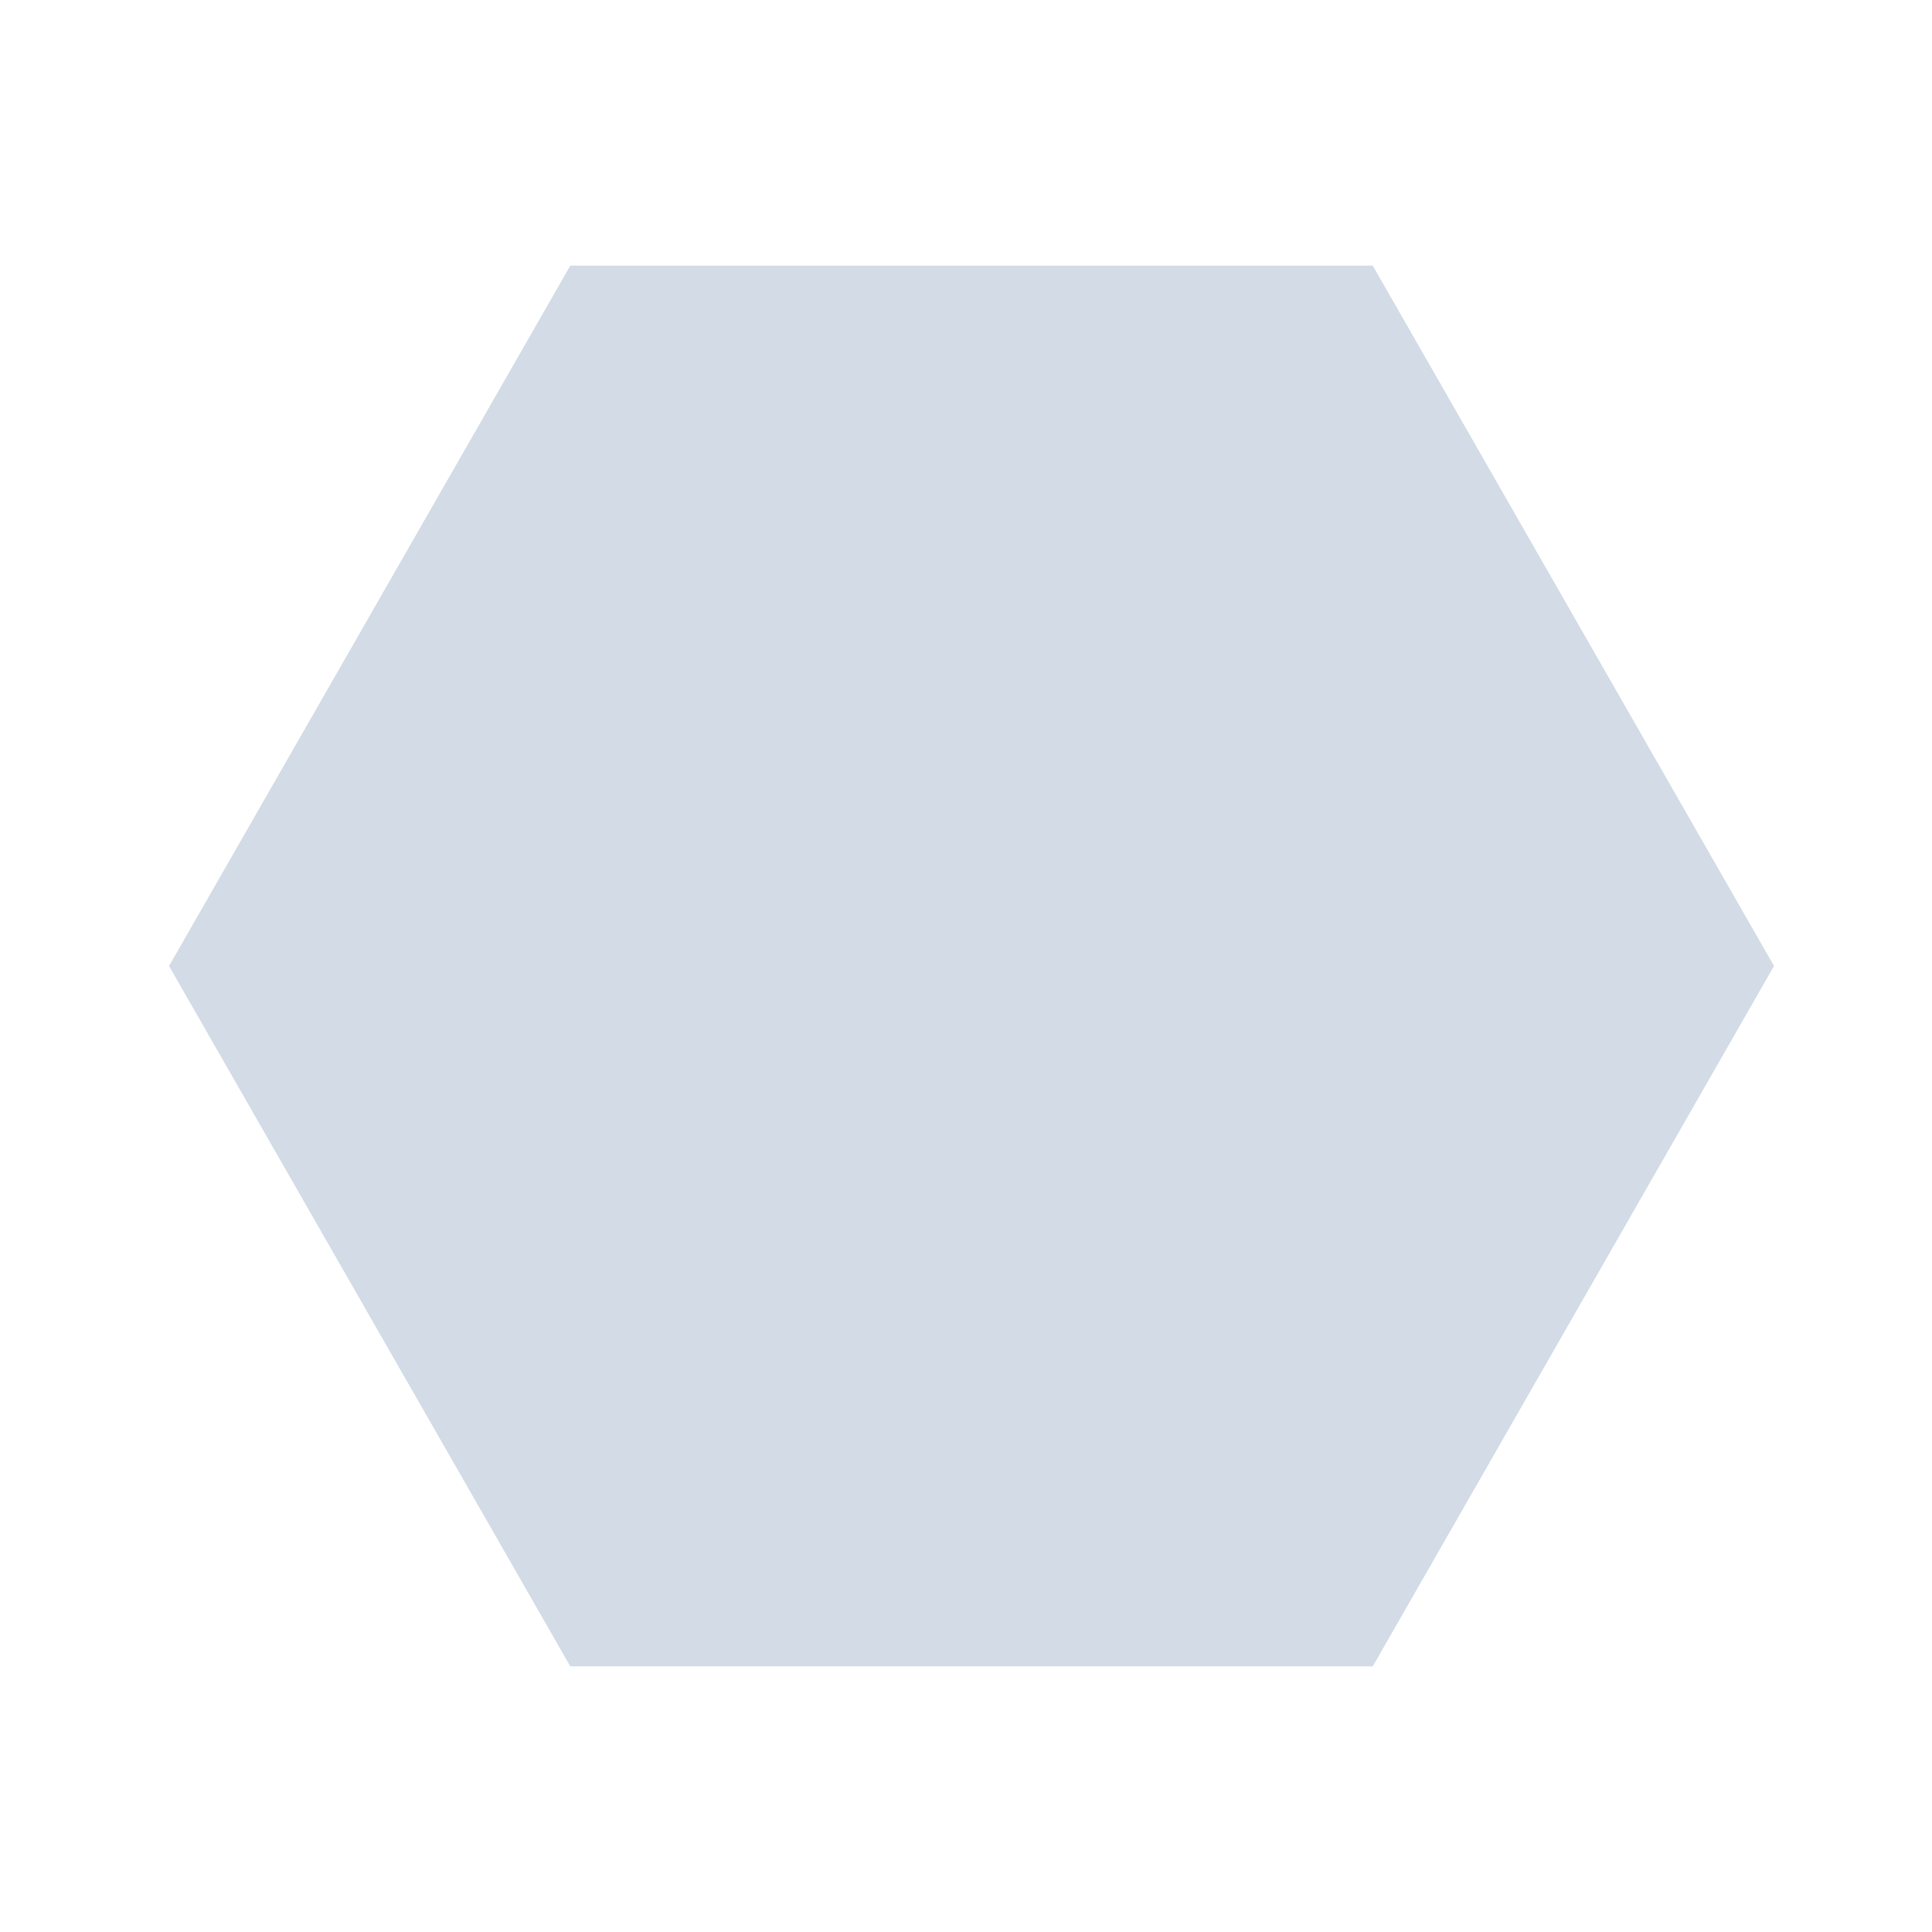 <svg width="80" height="80" viewBox="0 0 80 80" fill="none" xmlns="http://www.w3.org/2000/svg">
<path d="M8.152 40L24.194 12H56.264L72.306 40L56.264 68H24.194L8.152 40Z" fill="#D3DCE6" stroke="#D3DCE6" stroke-width="2"/>
</svg>
